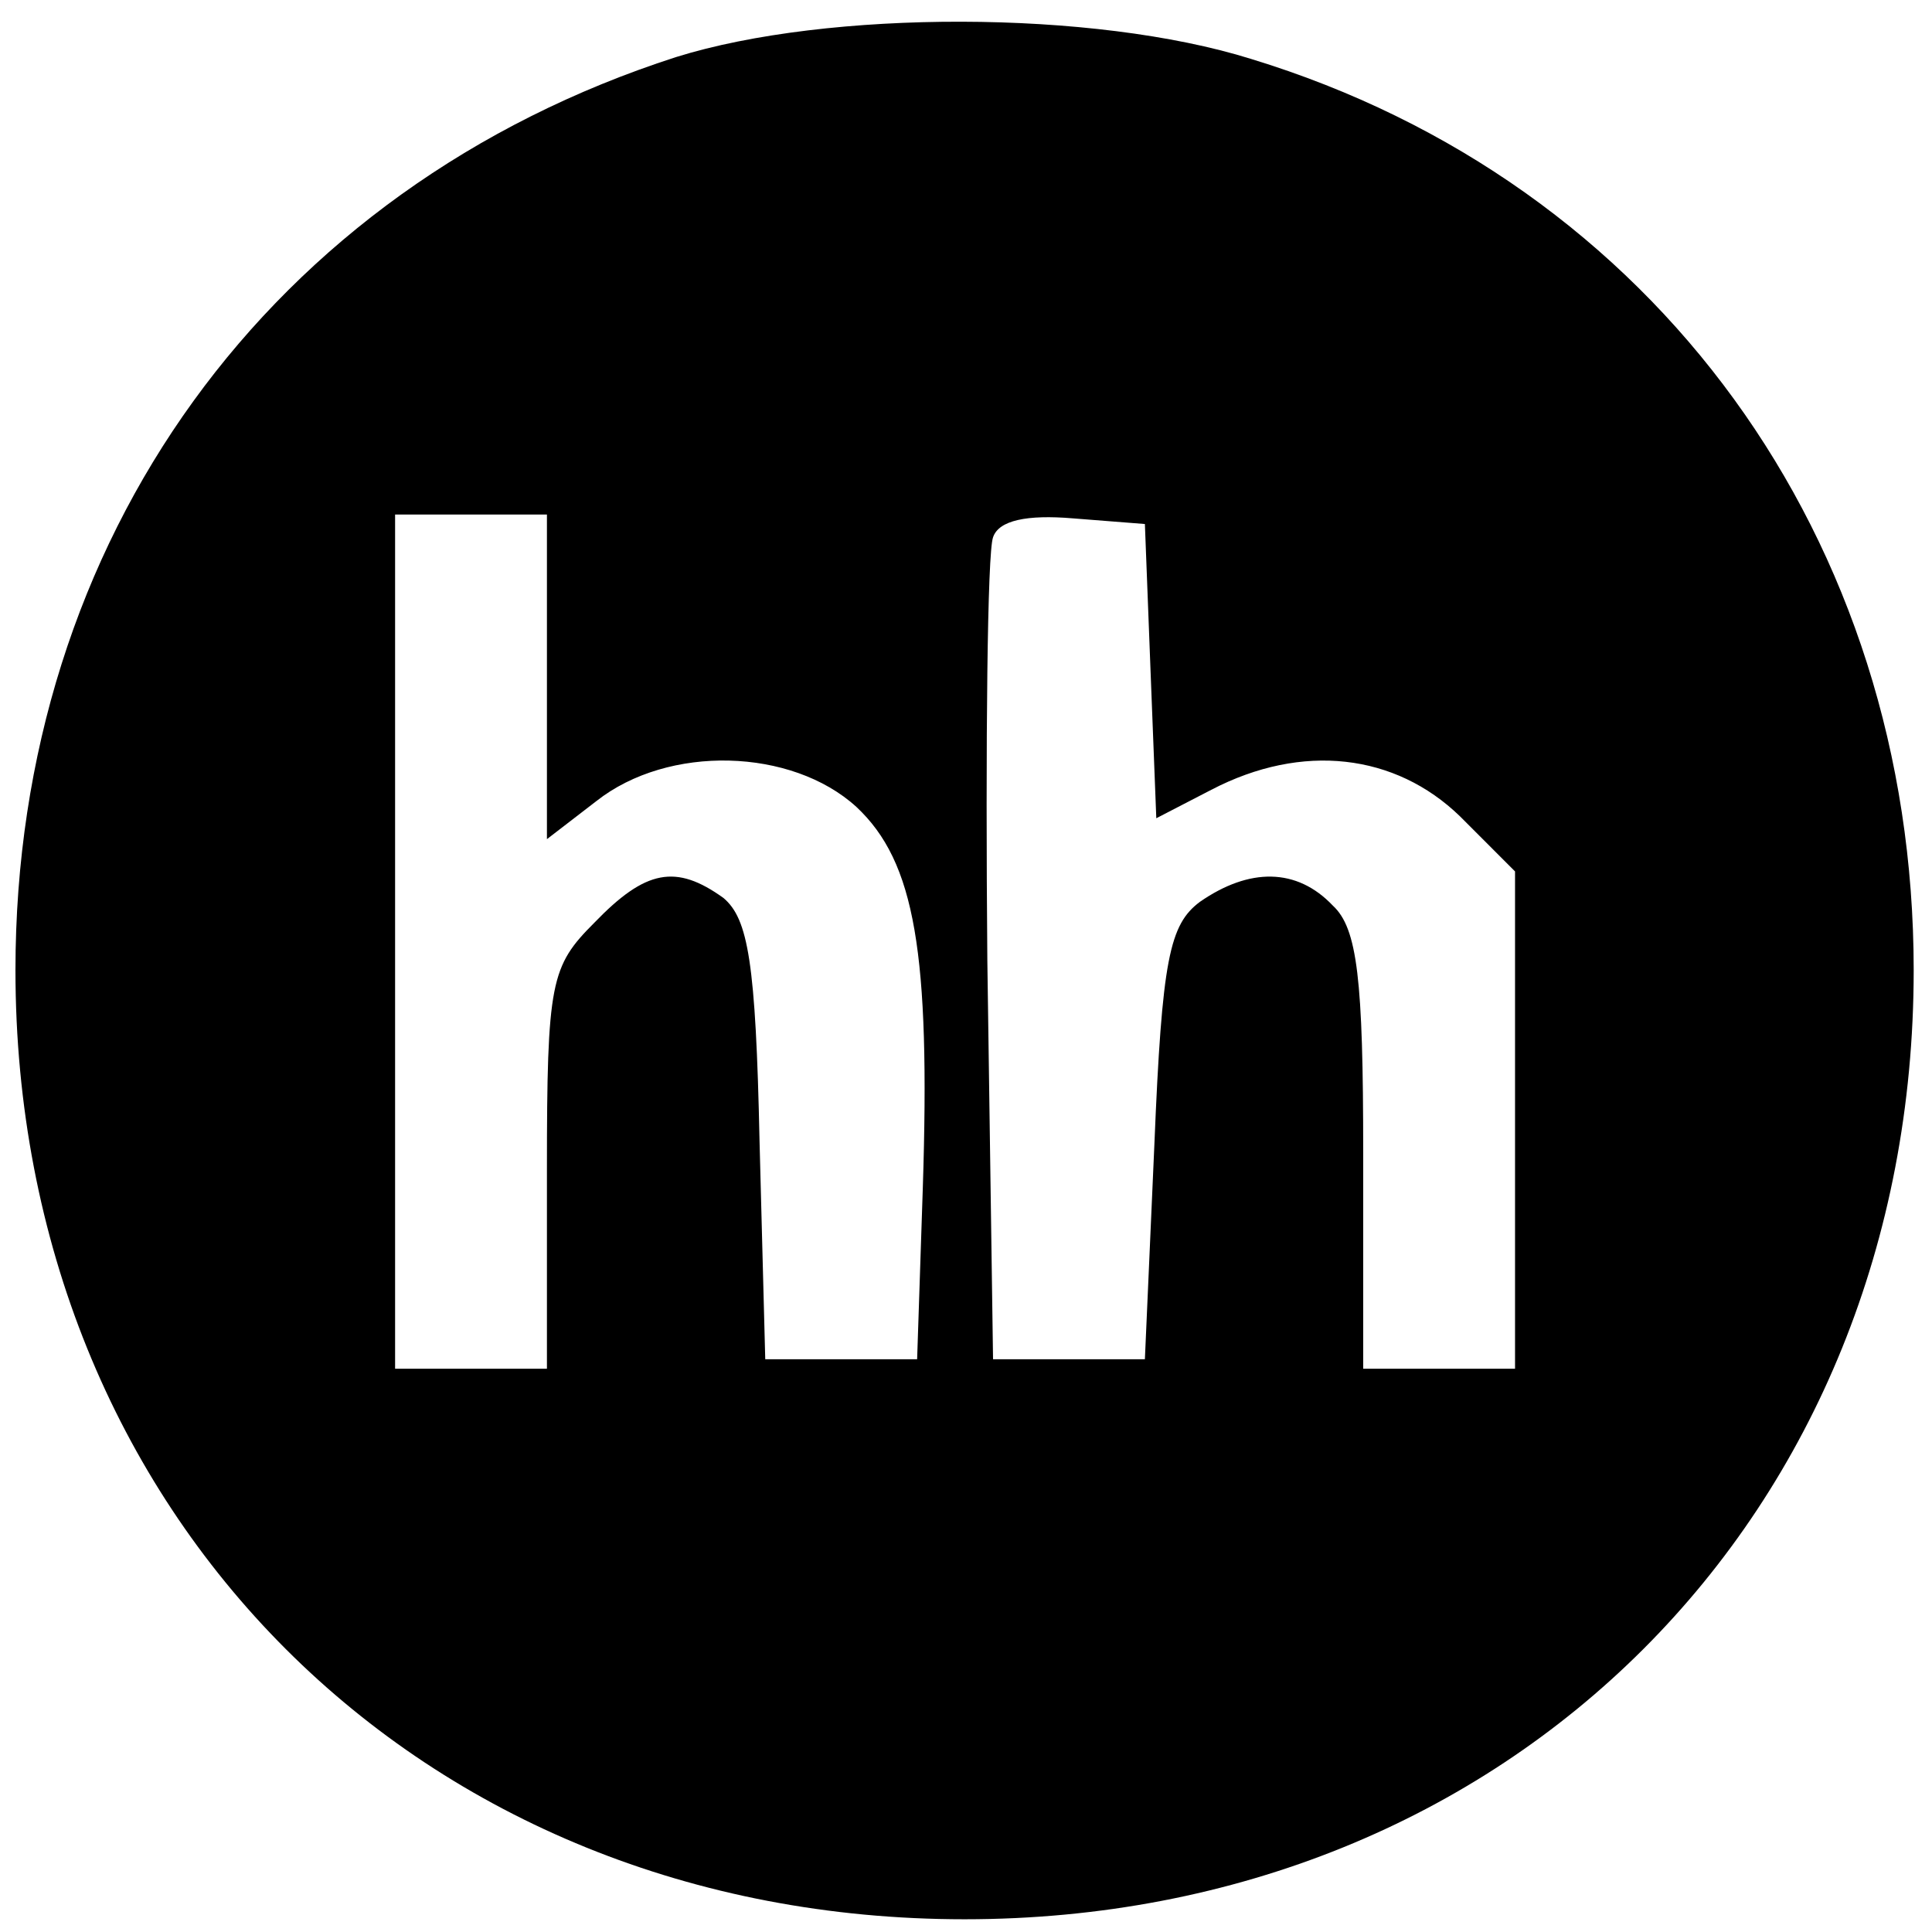 <?xml version="1.0" encoding="UTF-8"?> <svg xmlns="http://www.w3.org/2000/svg" width="44" height="44" viewBox="0 0 44 44" fill="none"> <path d="M15.396 1.3C6.145 4.282 0.352 12.28 0.352 22.094C0.352 34.501 9.56 43.71 21.967 43.71C34.375 43.71 43.583 34.501 43.583 22.094C43.583 12.28 37.703 4.153 28.495 1.343C24.907 0.219 18.855 0.219 15.396 1.3ZM12.456 15.436V19.111L13.58 18.246C15.223 16.949 18.033 17.036 19.503 18.376C20.843 19.63 21.189 21.705 21.016 27.066L20.887 30.956H19.157H17.428L17.298 25.985C17.212 21.921 17.039 20.927 16.477 20.451C15.396 19.673 14.704 19.803 13.537 21.013C12.543 22.007 12.456 22.353 12.456 26.633V31.172H10.727H8.998V21.445V11.718H10.727H12.456V15.436ZM26.204 15.306L26.334 18.635L27.587 17.987C29.663 16.906 31.781 17.166 33.251 18.592L34.504 19.846V25.509V31.172H32.775H31.046V26.244C31.046 22.31 30.916 21.143 30.354 20.624C29.533 19.759 28.452 19.759 27.328 20.538C26.636 21.056 26.463 21.834 26.29 26.071L26.074 30.956H24.345H22.616L22.486 21.878C22.443 16.906 22.486 12.583 22.616 12.237C22.745 11.848 23.394 11.718 24.431 11.805L26.074 11.934L26.204 15.306Z" fill="black"></path> </svg> 